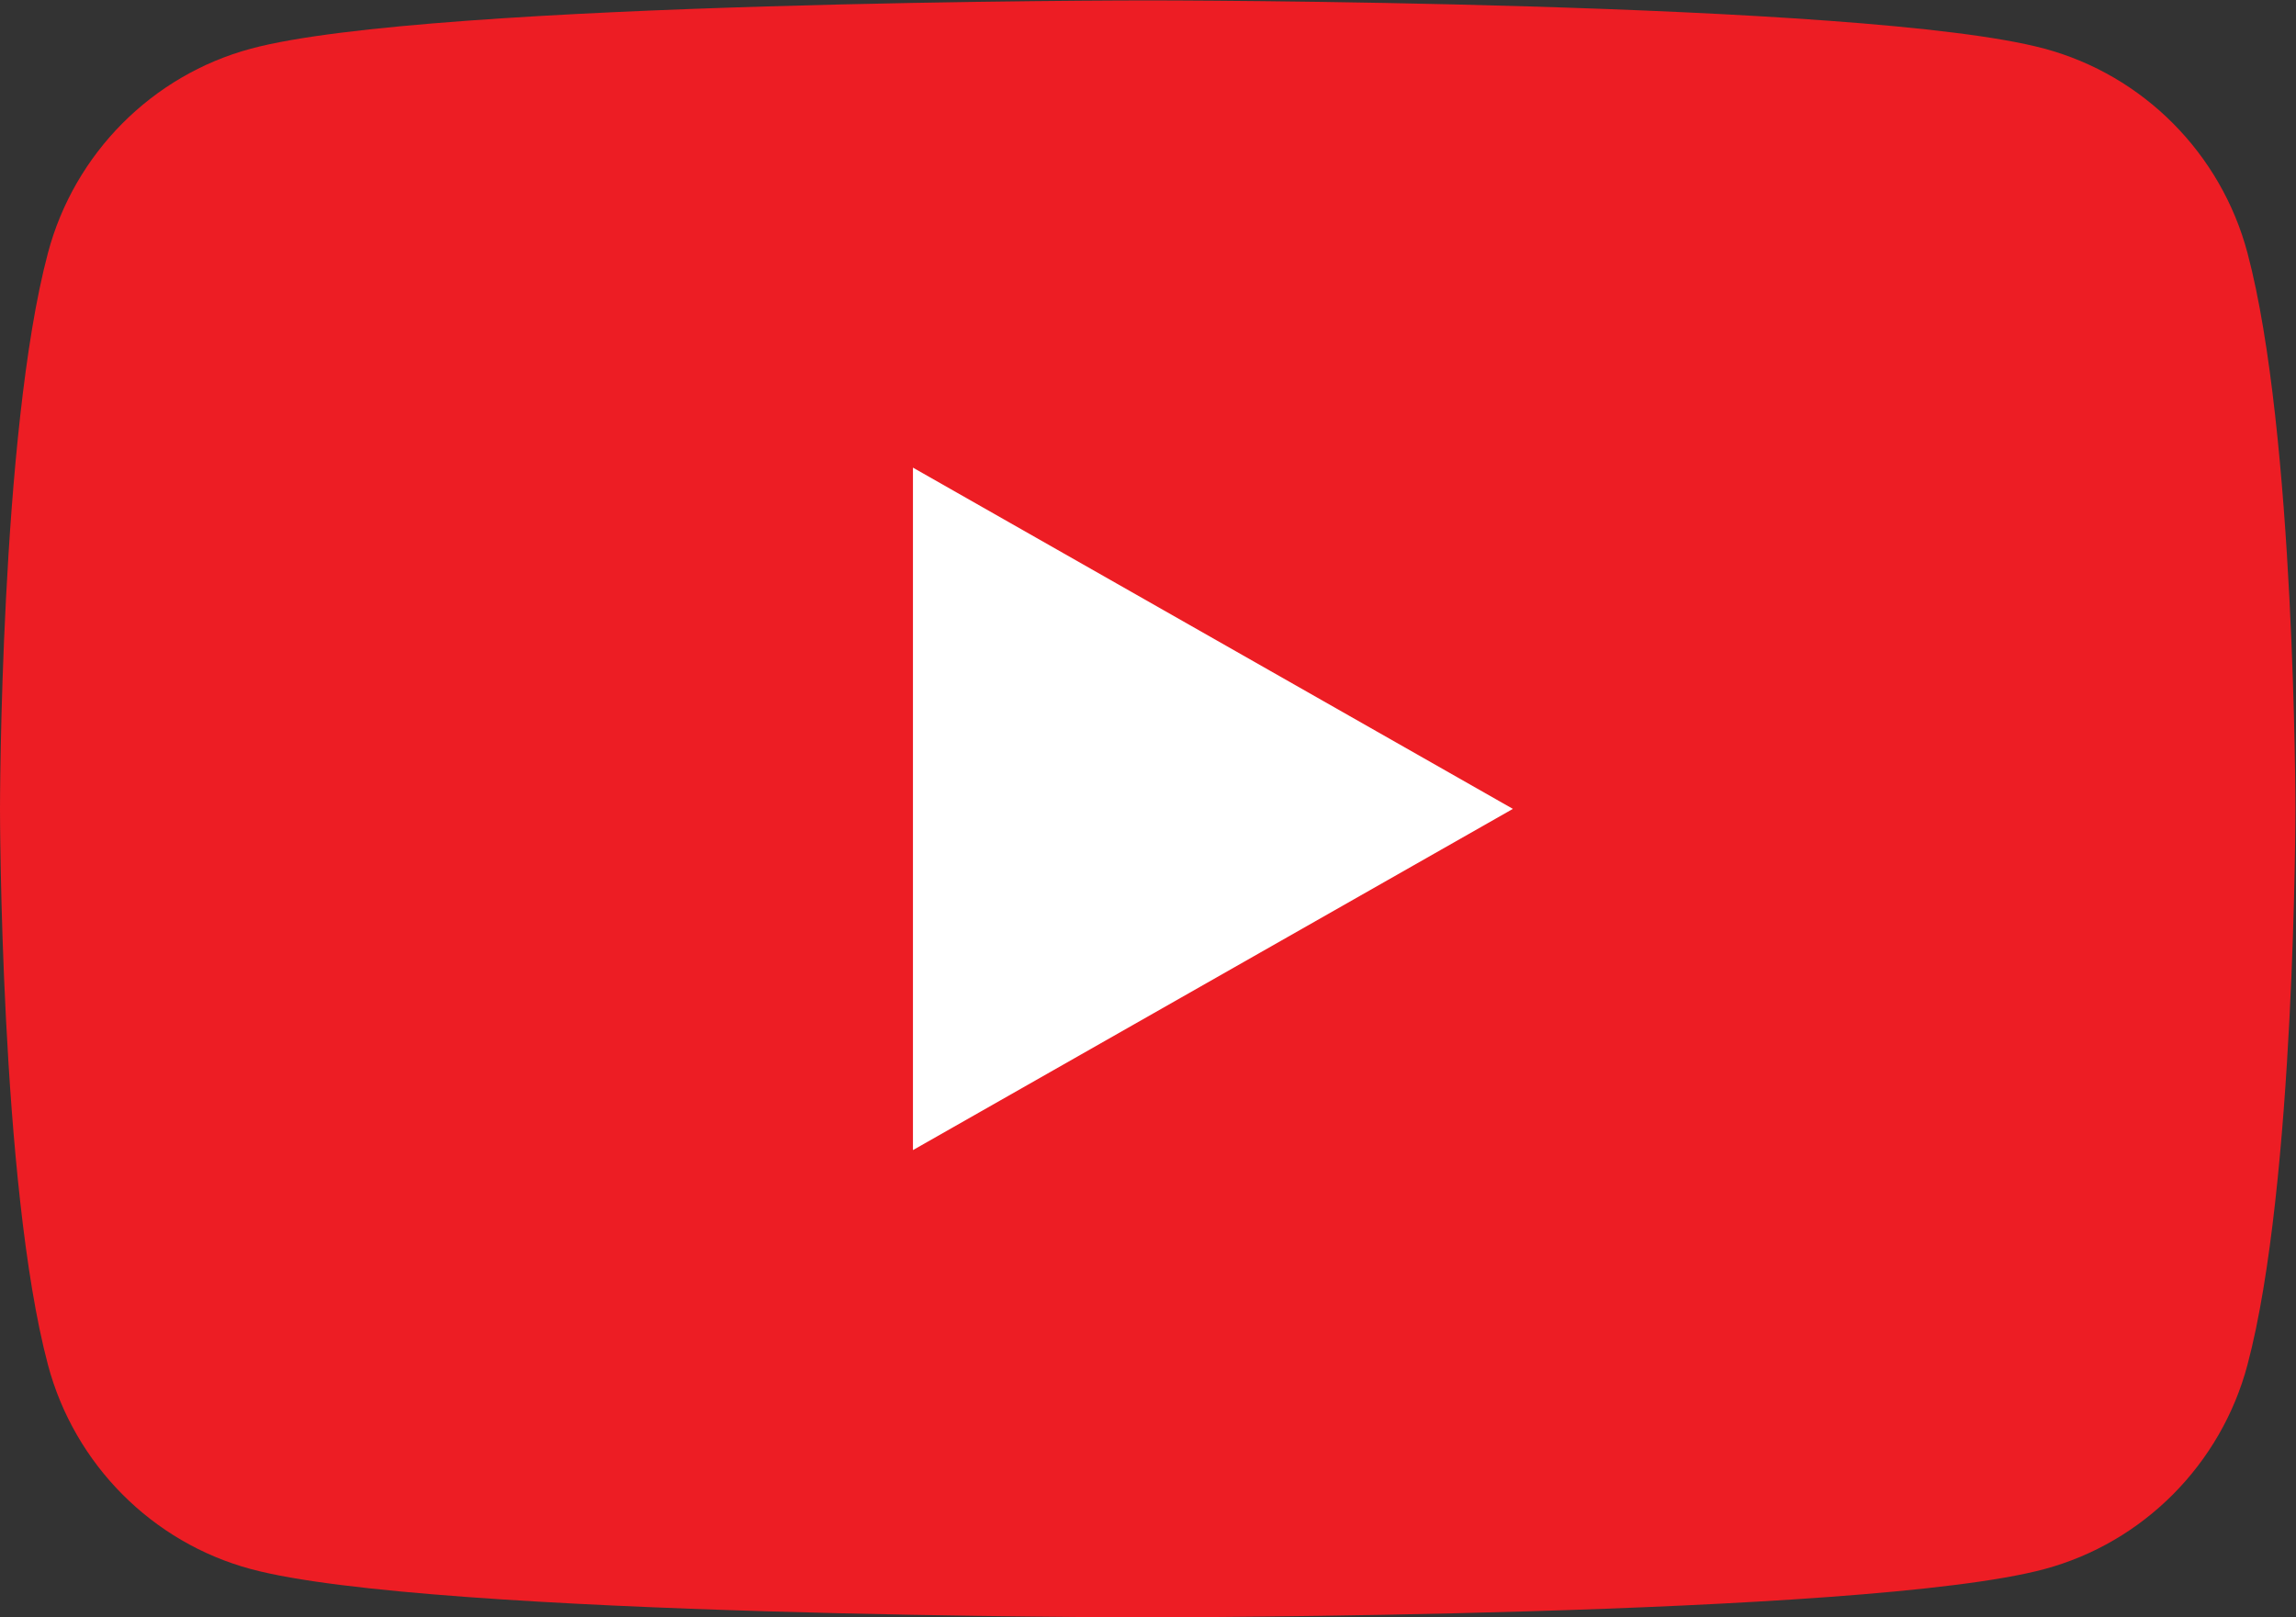 <svg xmlns:dc="http://purl.org/dc/elements/1.1/" xmlns:cc="http://creativecommons.org/ns#" xmlns:rdf="http://www.w3.org/1999/02/22-rdf-syntax-ns#" xmlns:svg="http://www.w3.org/2000/svg" xmlns="http://www.w3.org/2000/svg" xmlns:sodipodi="http://sodipodi.sourceforge.net/DTD/sodipodi-0.dtd" xmlns:inkscape="http://www.inkscape.org/namespaces/inkscape" xmlns:xlink="http://www.w3.org/1999/xlink" version="1.1" id="svg2" xml:space="preserve" width="234.667" height="165.333" viewBox="0 0 234.667 165.333">
 <rect x="0" y="0" width="234.667" height="165.333" fill="#333333" stroke="none"/>
    <defs id="defs6">
 </defs>
    <sodipodi:namedview pagecolor="#ffffff" bordercolor="#666666" borderopacity="1" objecttolerance="10" gridtolerance="10" guidetolerance="10" inkscape:pageopacity="0" inkscape:pageshadow="2" inkscape:window-width="640" inkscape:window-height="480" id="namedview4">
 </sodipodi:namedview>
    <g id="g10" inkscape:groupmode="layer" inkscape:label="ink_ext_XXXXXX" transform="matrix(1.333,0,0,-1.333,0,165.333)">
  <g id="g12" transform="scale(0.1)">
   <path d="m 1723.22,1046.37 c -20.24,76.22 -79.87,136.24 -155.6,156.61 C 1430.37,1240 880,1240 880,1240 c 0,0 -550.367,0 -687.621,-37.02 C 116.656,1182.61 57.016,1122.59 36.777,1046.37 0,908.227 0,620 0,620 0,620 0,331.777 36.777,193.621 57.016,117.41 116.656,57.391 192.379,37.012 329.633,0 880,0 880,0 c 0,0 550.37,0 687.62,37.012 75.73,20.379 135.36,80.398 155.6,156.609 C 1760,331.777 1760,620 1760,620 c 0,0 0,288.227 -36.78,426.37" style="fill:#ed1d24;fill-opacity:1;fill-rule:nonzero;stroke:none" id="path14">
   </path>
      <path d="m 700,358.313 460,261.675 -460,261.7 z" style="fill:#ffffff;fill-opacity:1;fill-rule:nonzero;stroke:none" id="path16">
   </path>
  </g>
 </g>
</svg>